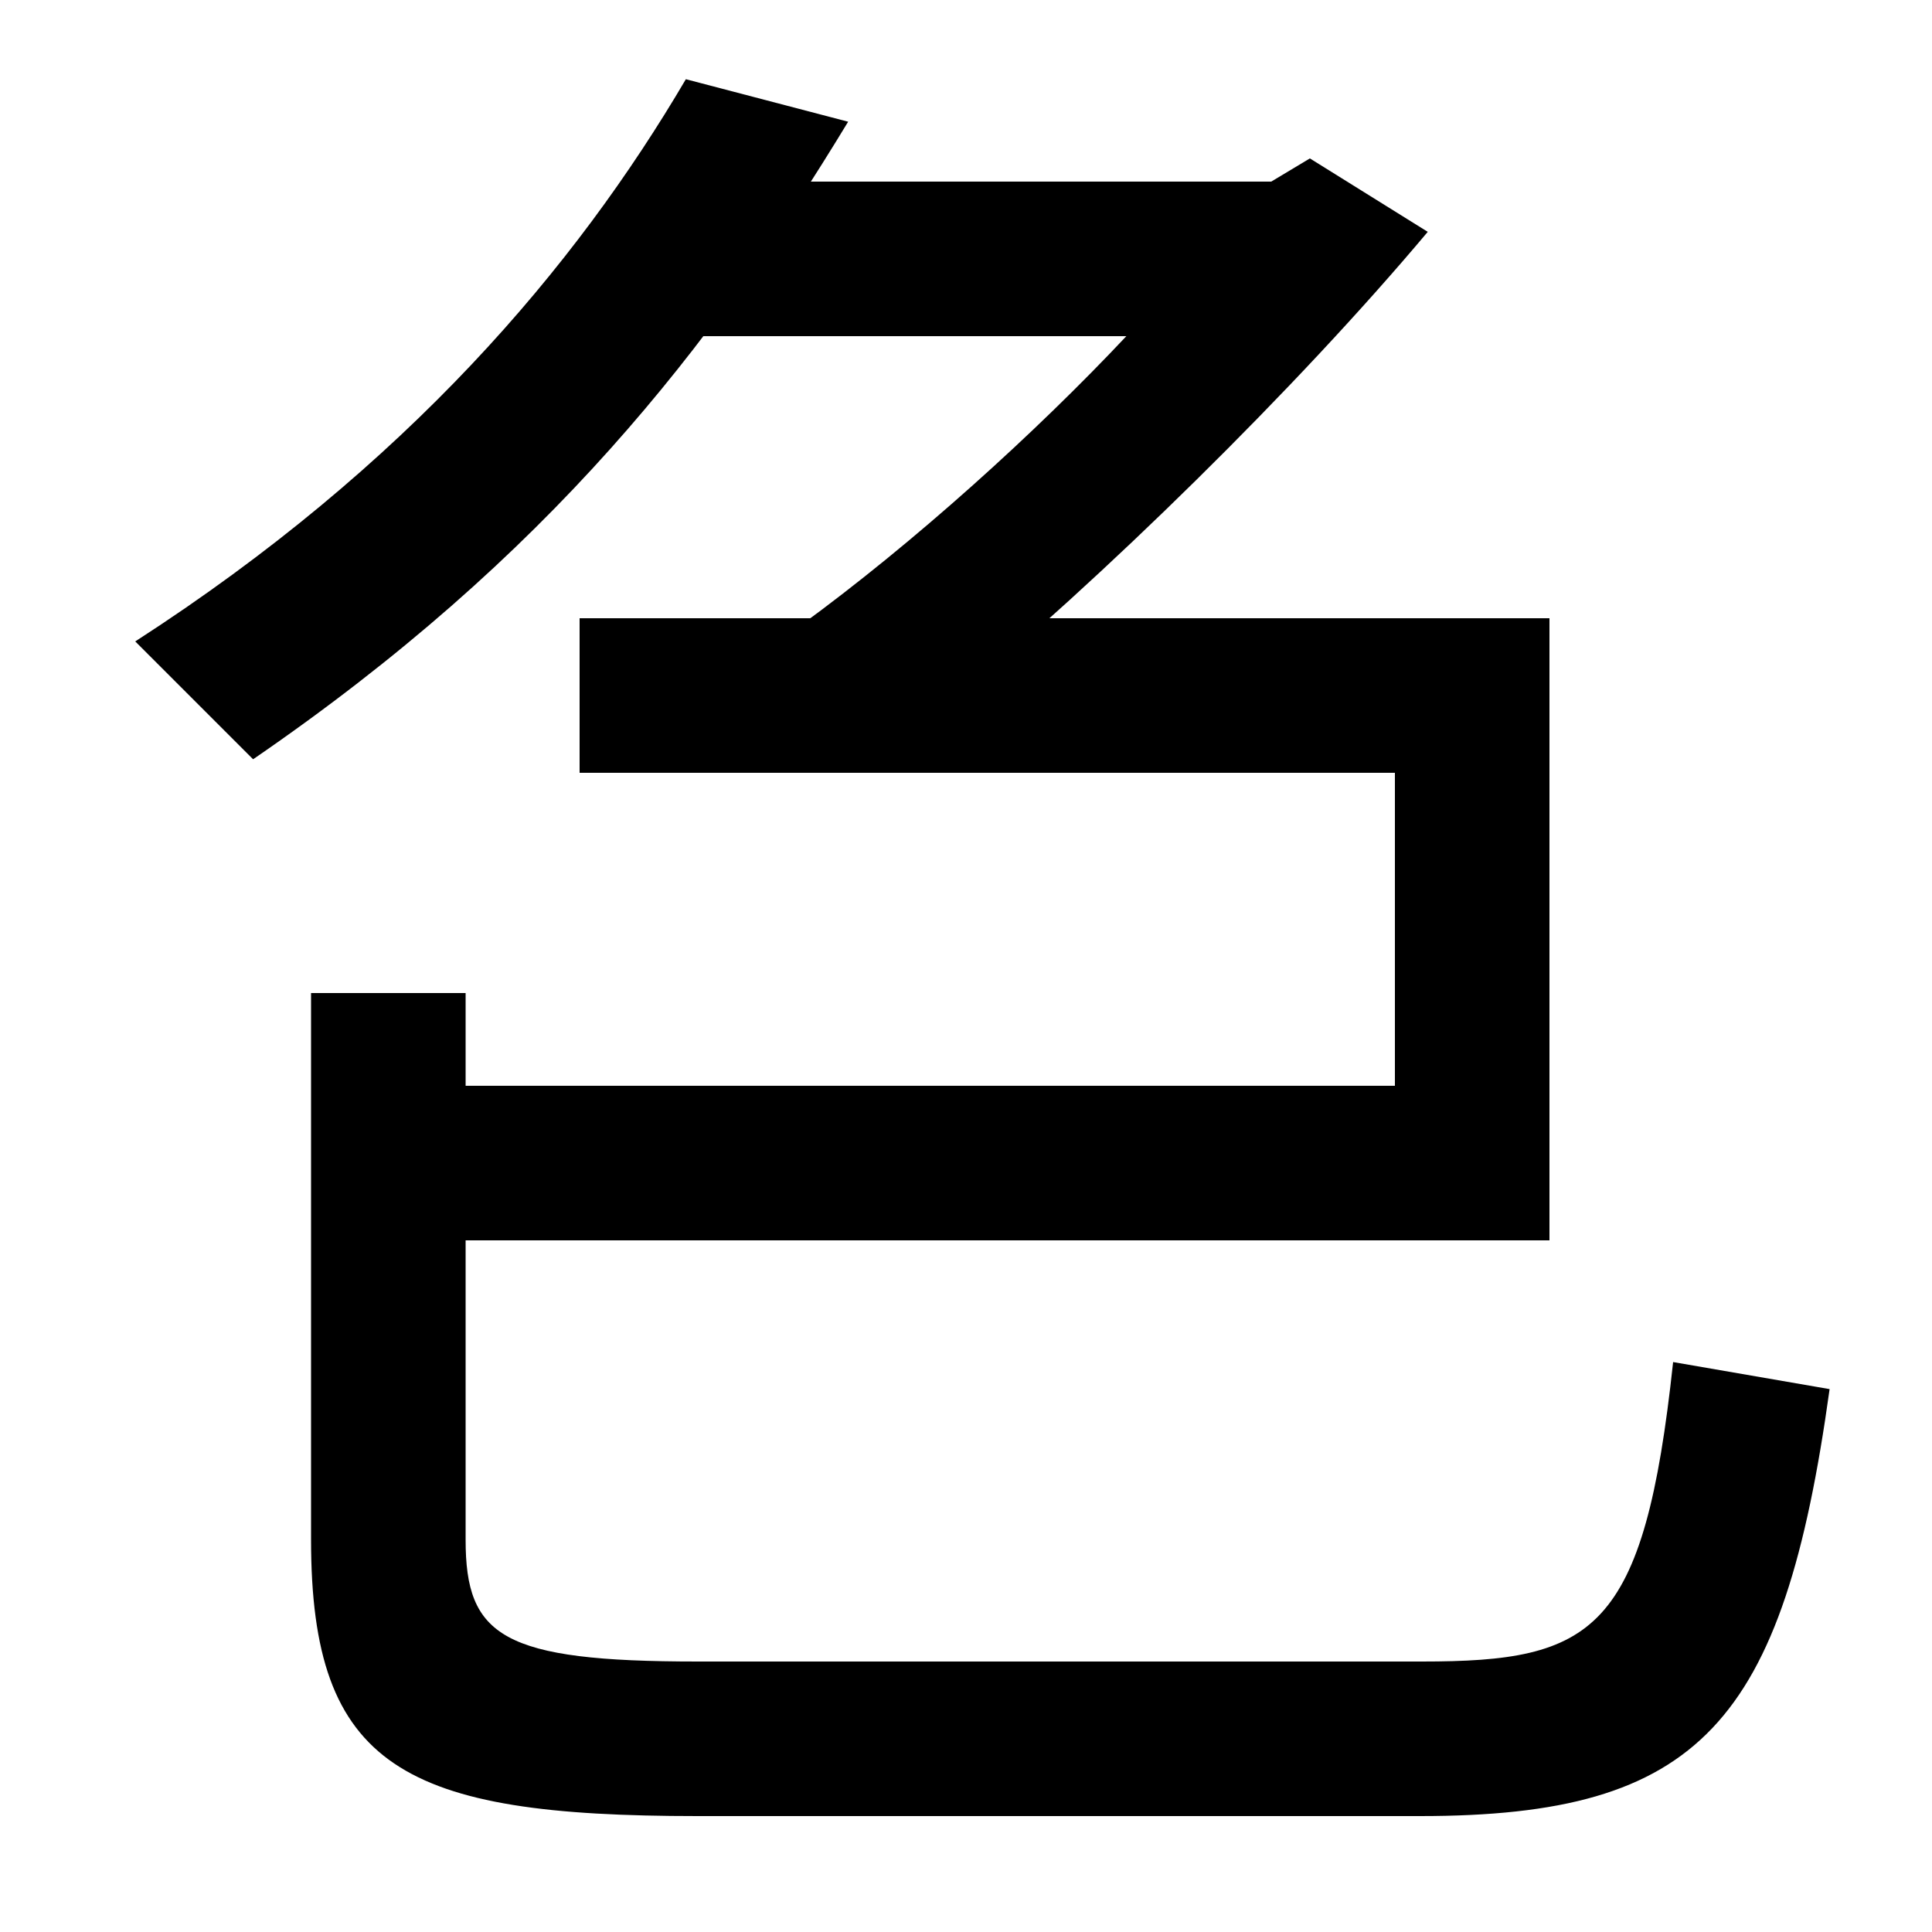 <svg xmlns="http://www.w3.org/2000/svg" width="1000" height="1000"><path d="M70 548 131 487C284 592 368 700 439 817L355 839C298 742 211 639 70 548ZM414 556 491 515C570 580 671 679 739 760L678 798L658 786H346V706H583C536 656 473 599 414 556ZM361 -60H735C880 -60 923 -12 947 161L866 175C851 35 825 20 736 20H361C260 20 241 33 241 83V238H802V560H300V480H722V318H241V366H161V83C161 -35 209 -60 361 -60Z" transform="translate(0, 880) scale(1,-1)" /></svg>